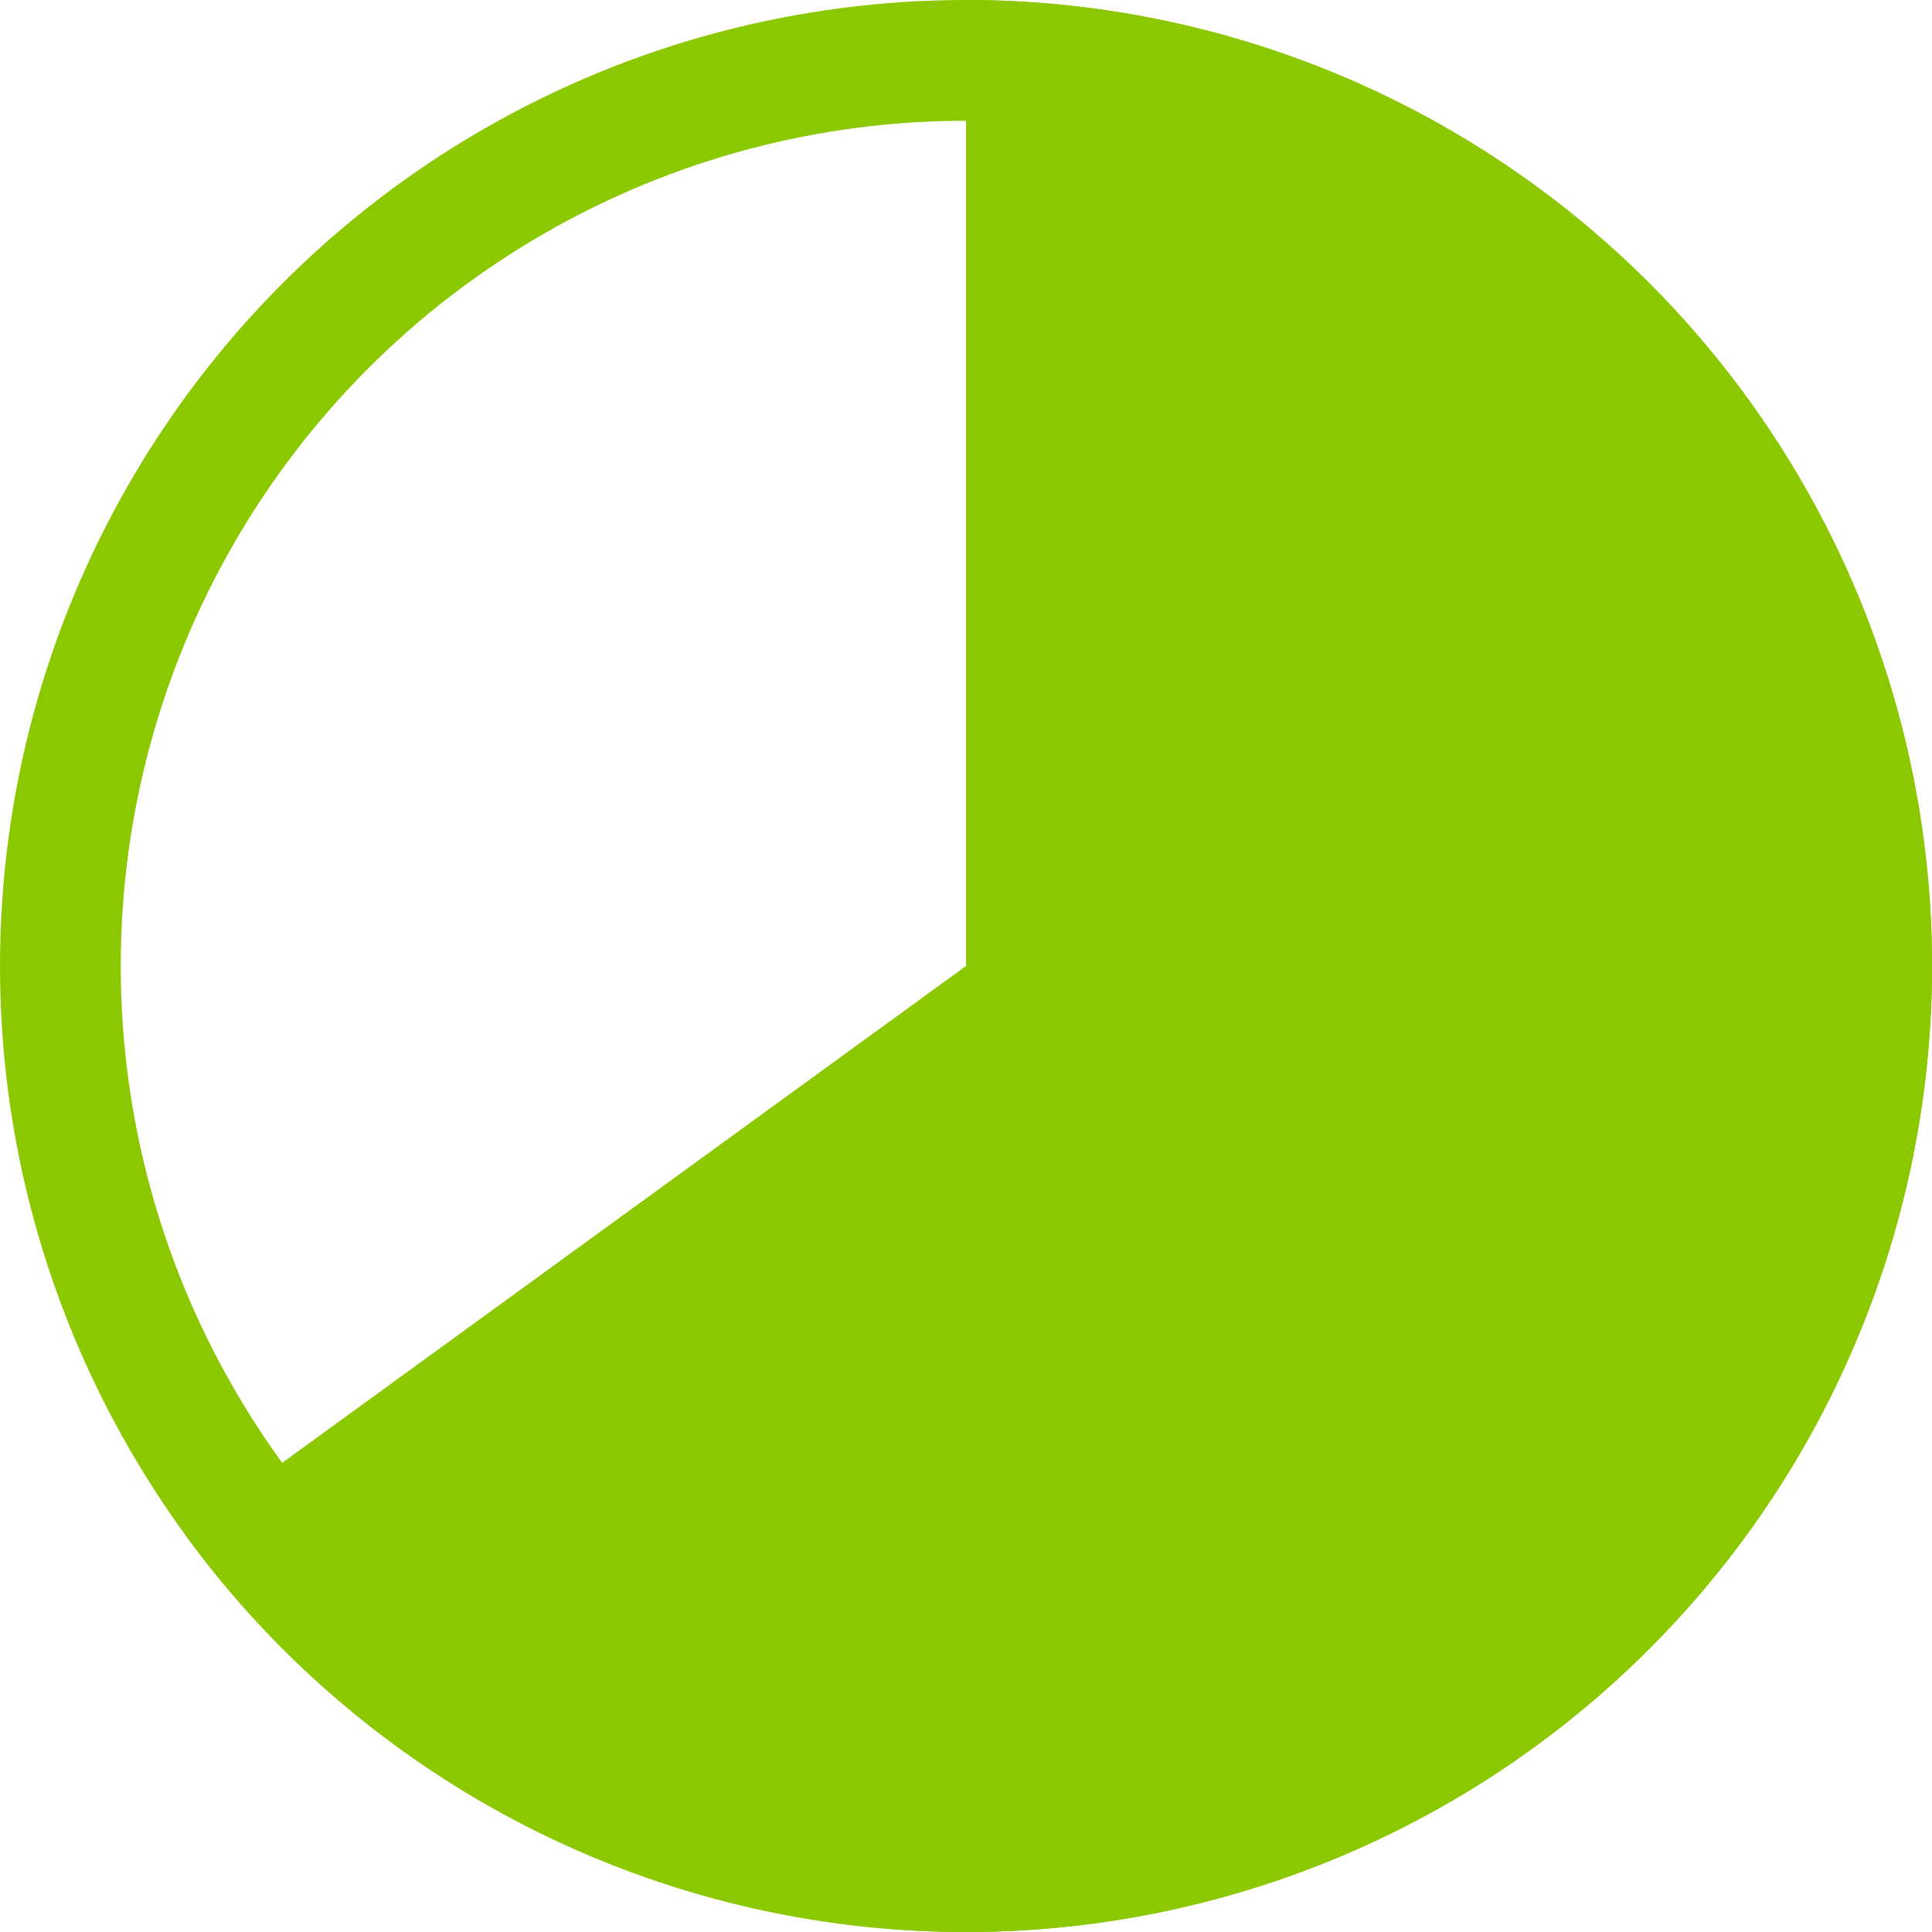 <?xml version="1.0" encoding="UTF-8"?>
<svg xmlns="http://www.w3.org/2000/svg" width="48" height="48" viewBox="-24 -24 48 48" style="vertical-align: bottom;">
	<circle cx="0" cy="0" r="22.5" style="stroke: #8cc800; stroke-width: 3px; fill: none;"/>
	<path d="M0,0 v-24 A24,24 0 1,1 -19.416,14.107 Z" style="fill: #8cc800; stroke: none;"/>
</svg>
